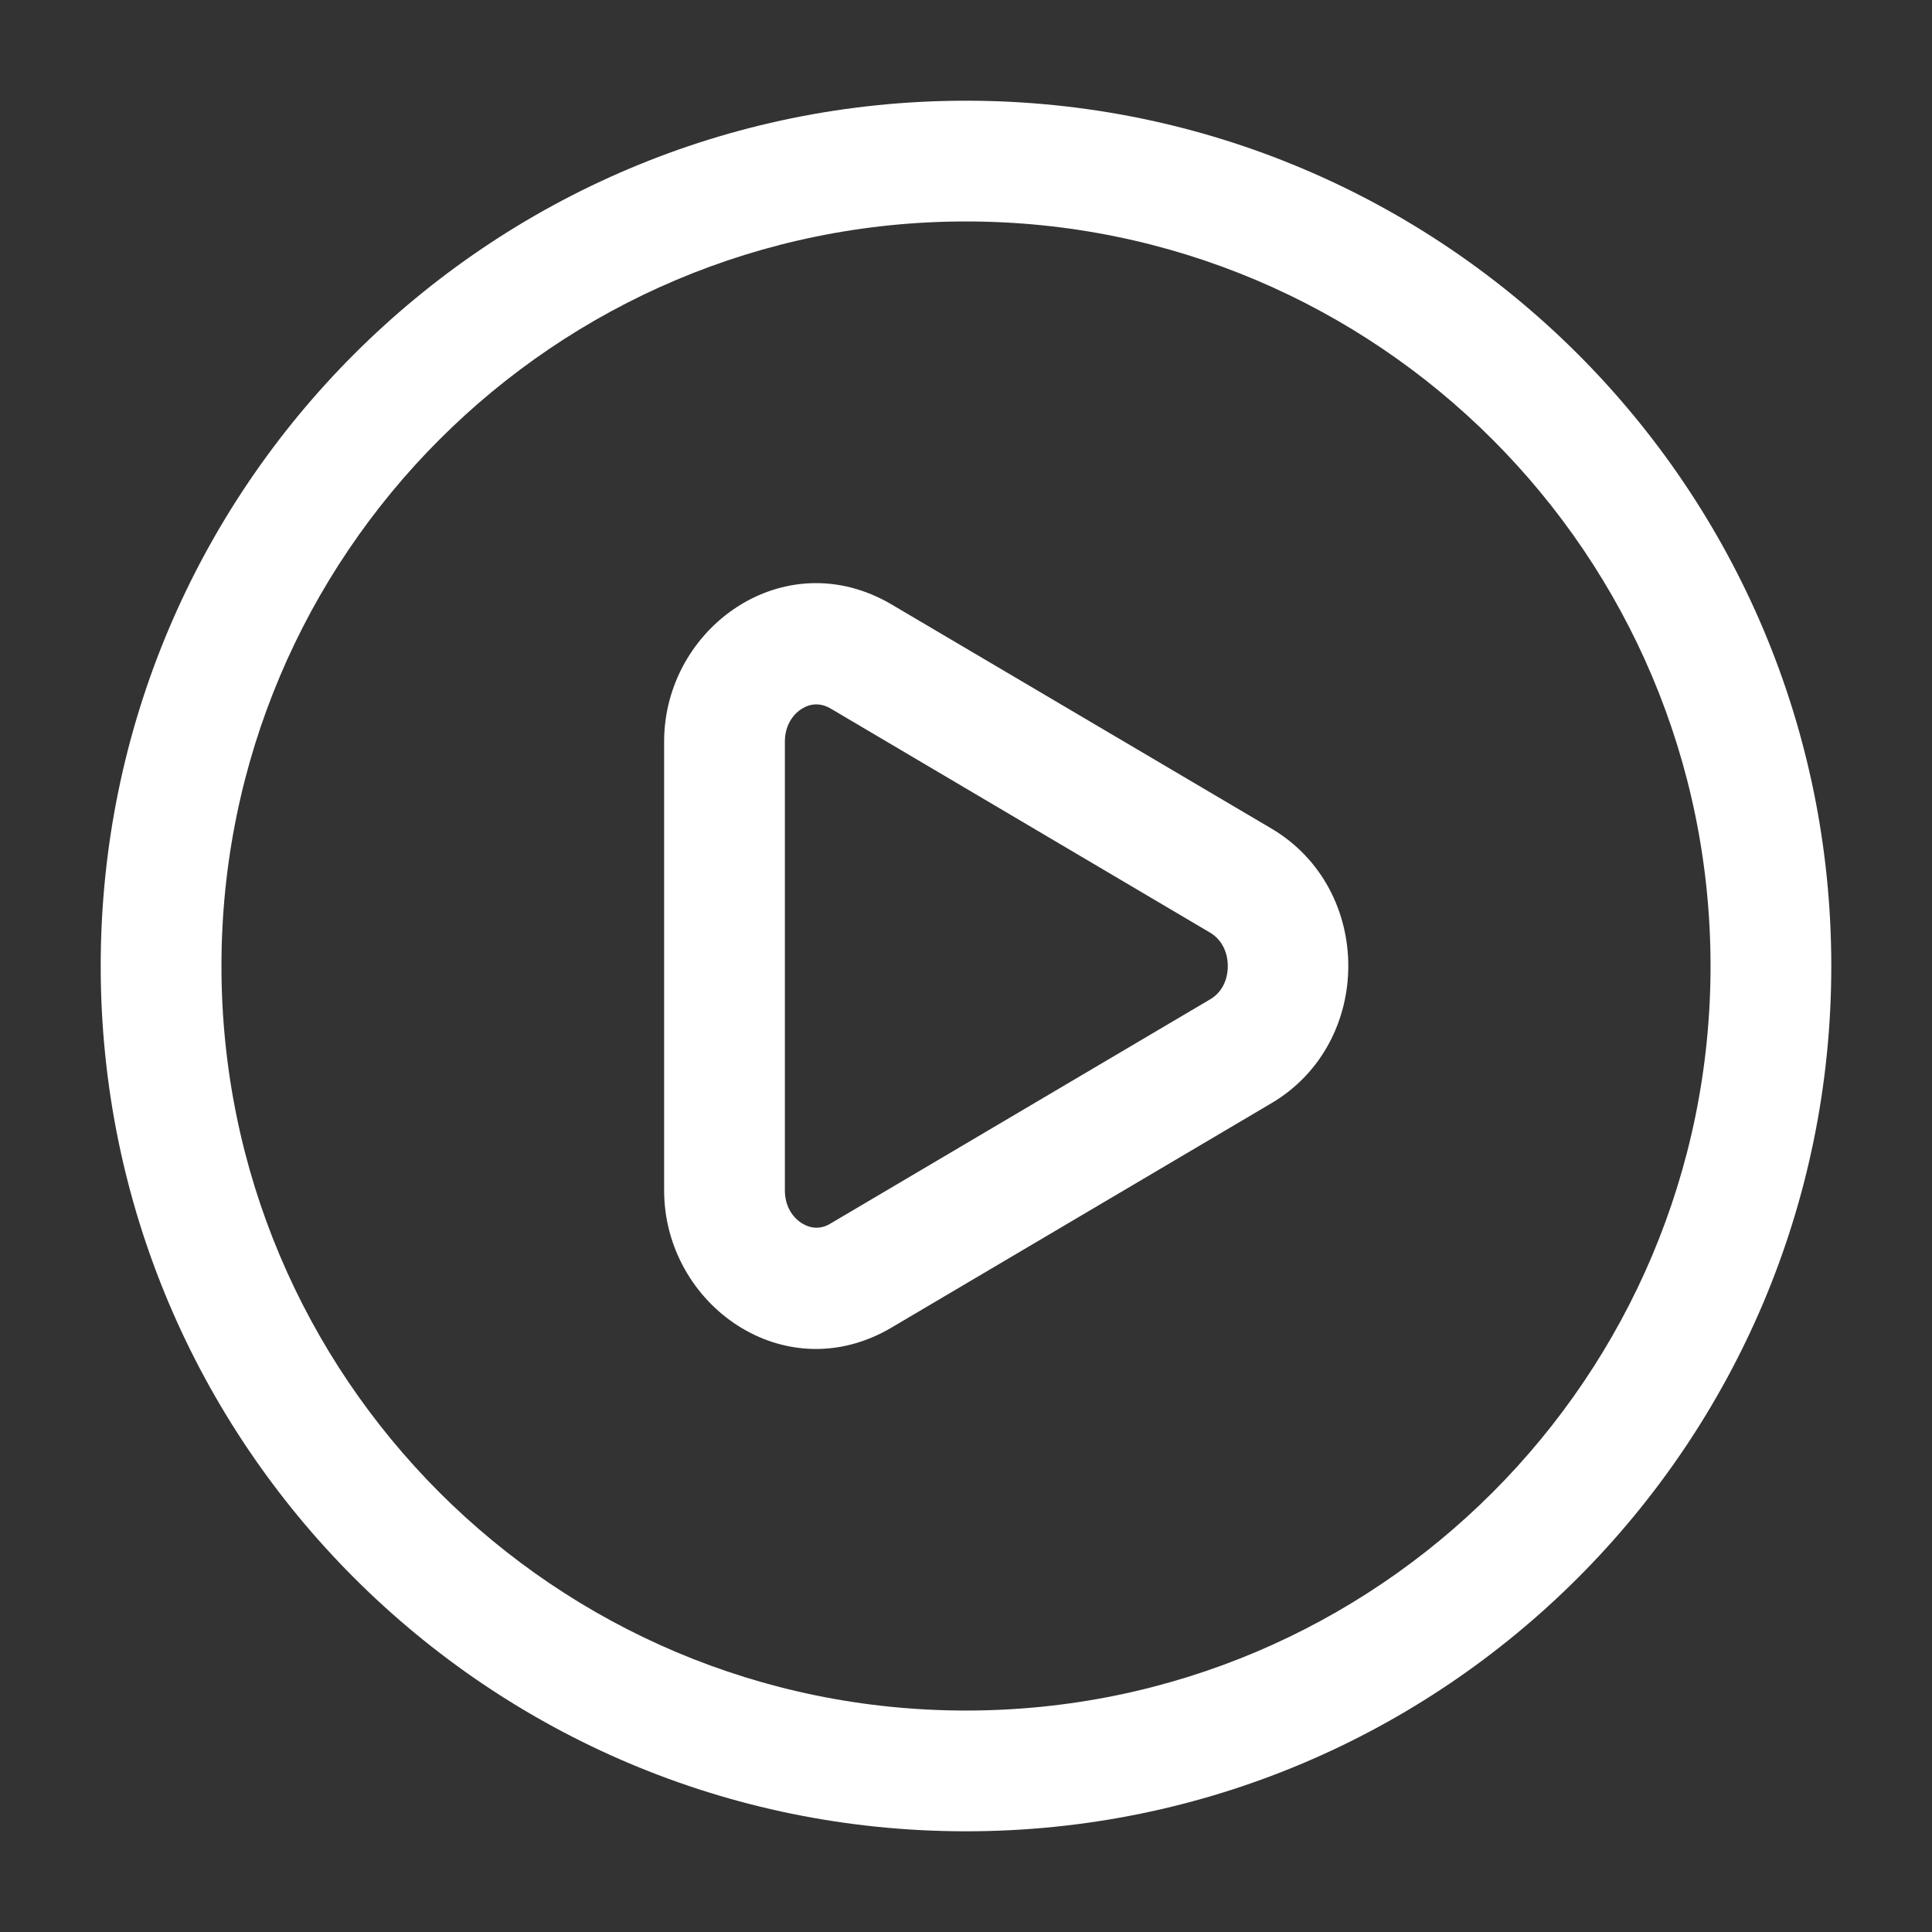 <?xml version="1.0" encoding="utf-8"?>
<!-- Generator: Adobe Illustrator 27.8.1, SVG Export Plug-In . SVG Version: 6.00 Build 0)  -->
<svg version="1.1" id="Слой_1" xmlns="http://www.w3.org/2000/svg" xmlns:xlink="http://www.w3.org/1999/xlink" x="0px" y="0px"
	 viewBox="0 0 800 800" style="enable-background:new 0 0 800 800;" xml:space="preserve">
<rect x="0" y="0" width="800" height="800" fill="#333333" stroke="none"/>
<style type="text/css">
	.st0{fill-rule:evenodd;clip-rule:evenodd;fill:#FFFFFF;}
</style>
<path class="st0" d="M369.2,250.3c-44.3-26.1-94.2,9.4-94.2,56.8v185.8c0,47.4,49.9,83,94.2,56.8l157.3-92.9
	c42.4-25.1,42.4-88.6,0-113.7L369.2,250.3z M325,307.1c0-6.6,3.2-11.2,7-13.6c3.7-2.3,7.7-2.5,11.8-0.2l157.3,92.9
	c4.4,2.6,7.3,7.6,7.3,13.8c0,6.2-2.8,11.2-7.3,13.8l-157.3,92.9c-4,2.4-8.1,2.1-11.8-0.2c-3.8-2.4-7-7-7-13.6V307.1z"/>
<path class="st0" d="M400,41.7C202.1,41.7,41.7,202.1,41.7,400c0,197.9,160.4,358.3,358.3,358.3c197.9,0,358.3-160.4,358.3-358.3
	C758.3,202.1,597.9,41.7,400,41.7z M91.7,400c0-170.3,138-308.3,308.3-308.3c170.3,0,308.3,138,308.3,308.3
	c0,170.3-138,308.3-308.3,308.3C229.7,708.3,91.7,570.3,91.7,400z"/>
</svg>
